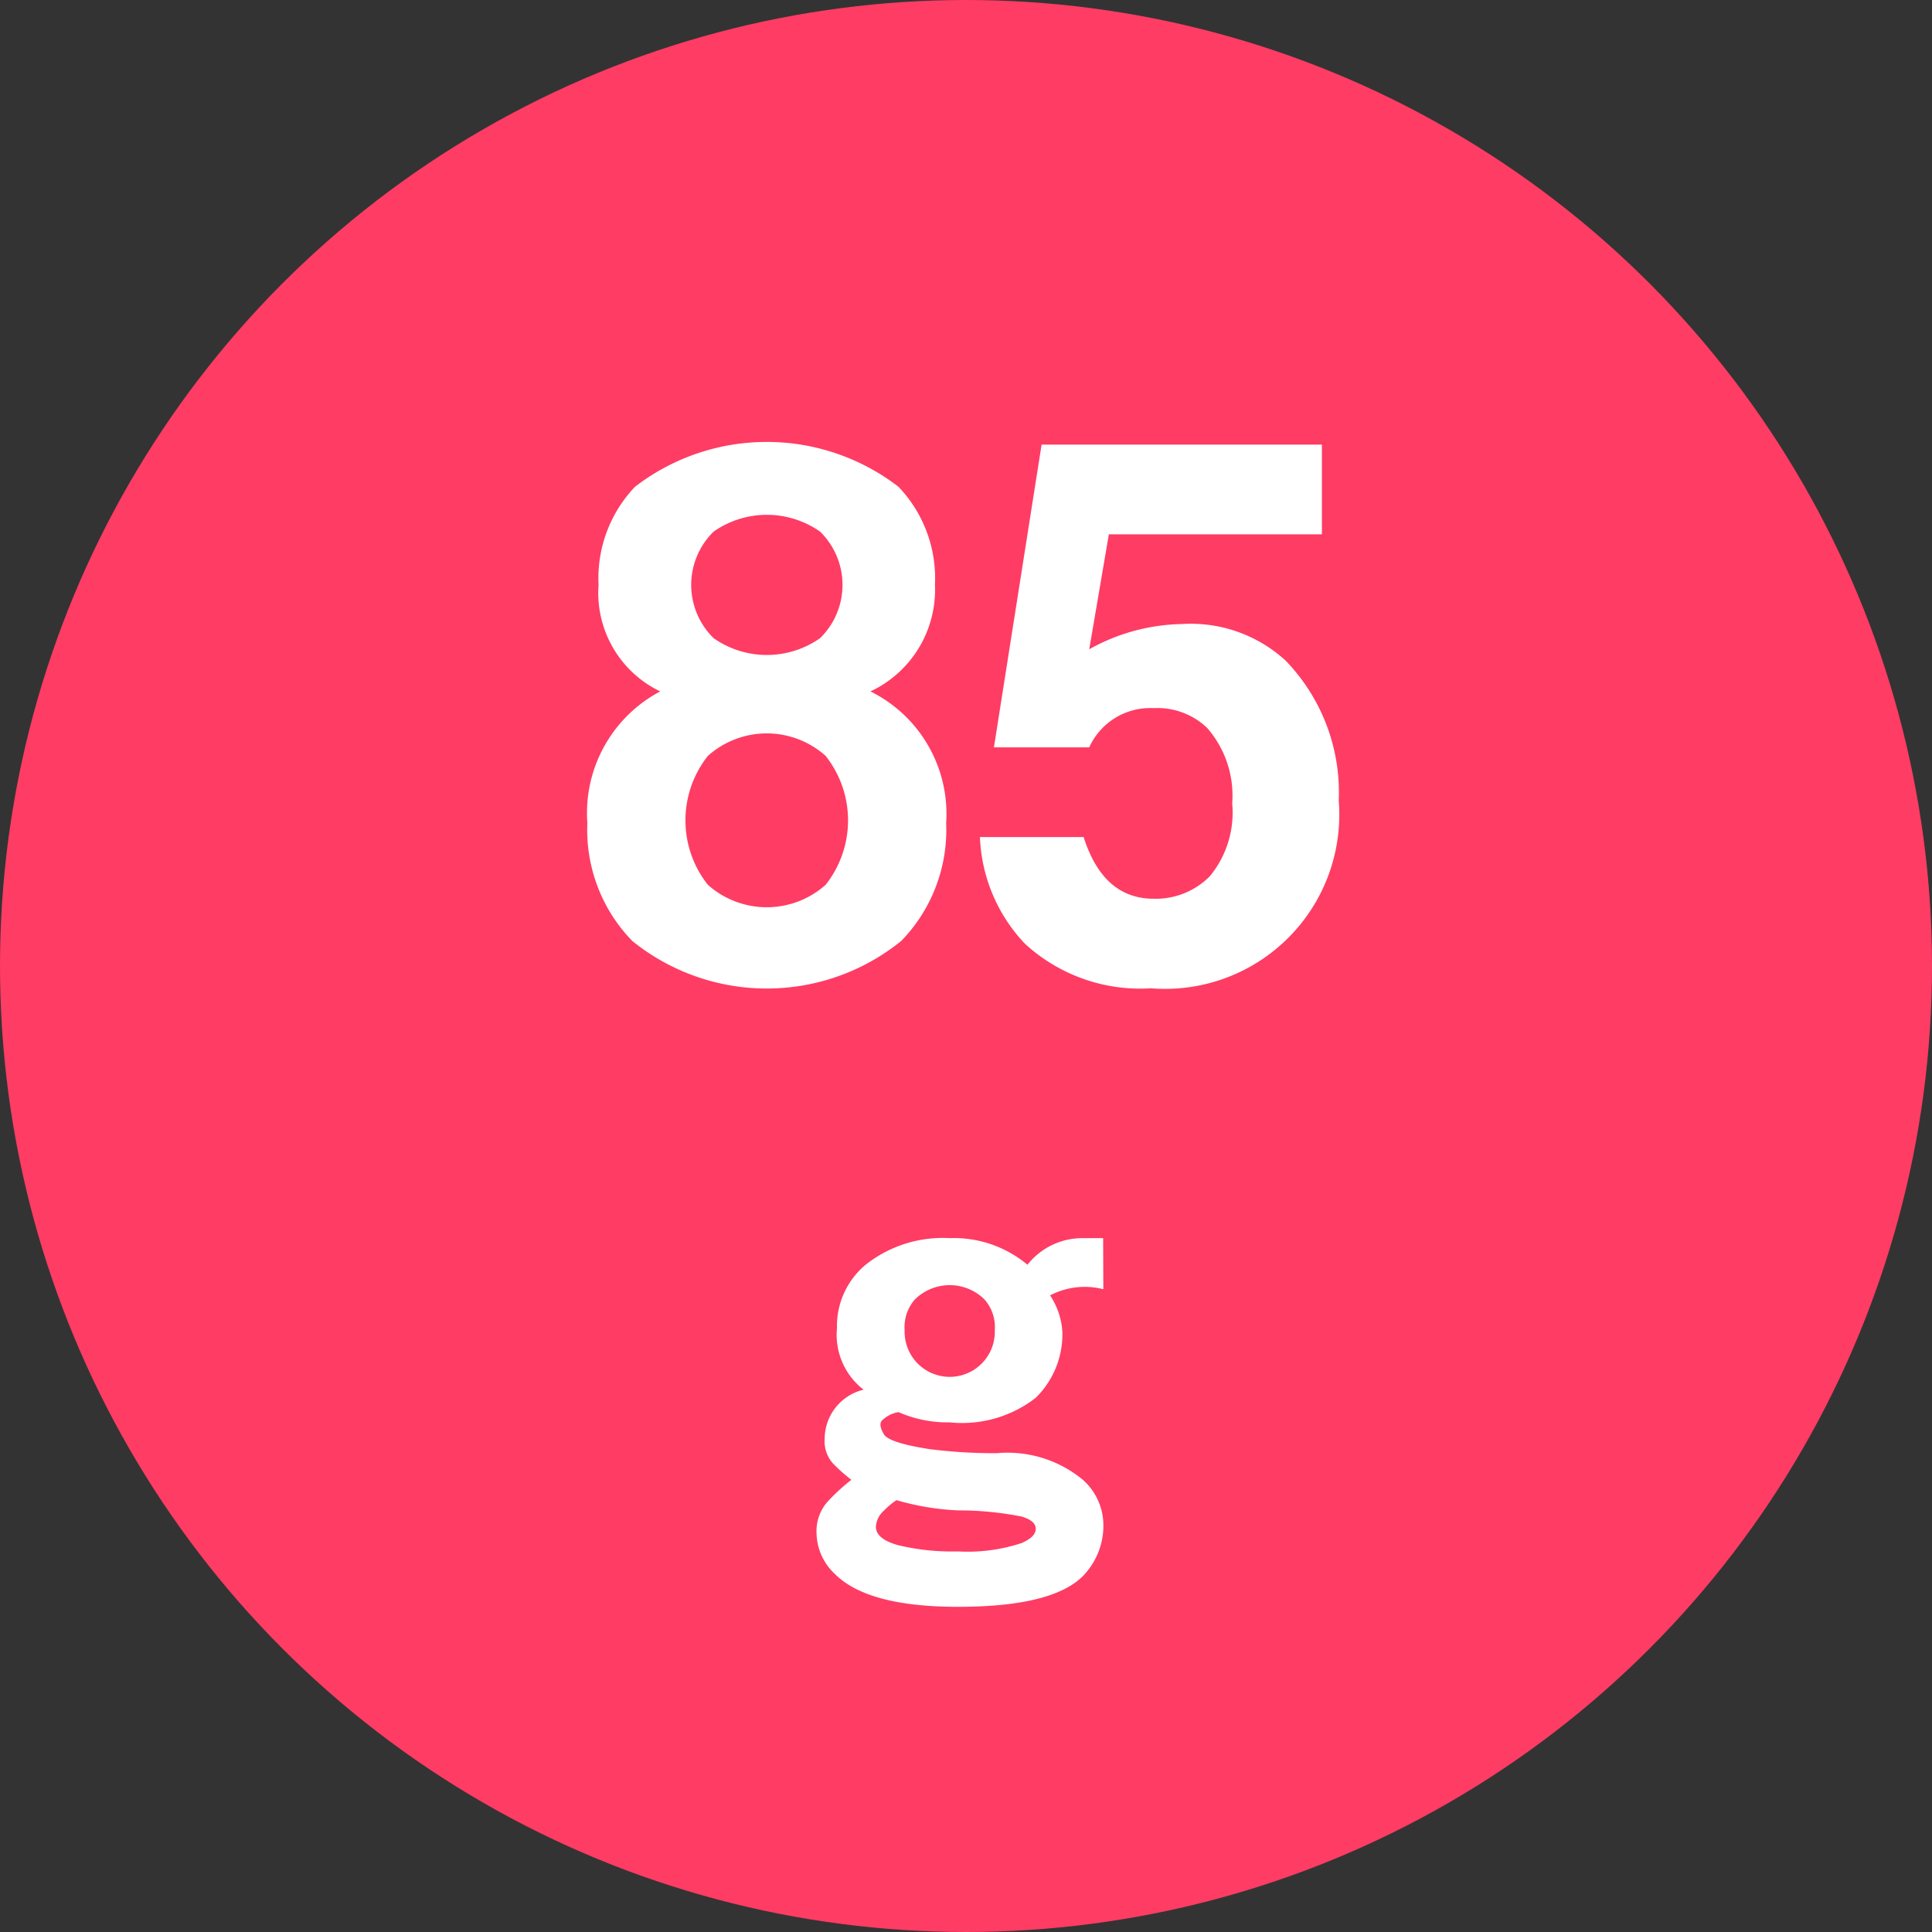 <svg xmlns="http://www.w3.org/2000/svg" width="70" height="70" viewBox="0 0 70 70">
  <rect x="0" y="0" width="70" height="70" fill="#333333" stroke="none"/>
  <g id="グループ_416" data-name="グループ 416" transform="translate(-475.27 -2963.412)">
    <circle id="楕円形_25" data-name="楕円形 25" cx="35" cy="35" r="35" transform="translate(475.27 2963.412)" fill="#ff3c64"/>
    <path id="パス_1714" data-name="パス 1714" d="M1135.551,2815.236a4.986,4.986,0,0,1,2.64-4.773,3.957,3.957,0,0,1-2.234-3.86,4.8,4.8,0,0,1,1.32-3.554,7.824,7.824,0,0,1,9.547,0,4.8,4.8,0,0,1,1.321,3.554,4.066,4.066,0,0,1-2.336,3.86,4.953,4.953,0,0,1,2.742,4.773,5.768,5.768,0,0,1-1.625,4.266,7.747,7.747,0,0,1-9.75,0A5.764,5.764,0,0,1,1135.551,2815.236Zm8.633,2.235a3.766,3.766,0,0,0,0-4.672,3.2,3.2,0,0,0-4.266,0,3.762,3.762,0,0,0,0,4.672,3.207,3.207,0,0,0,4.266,0Zm-.2-8.938a2.7,2.7,0,0,0,0-3.859,3.361,3.361,0,0,0-3.859,0,2.7,2.7,0,0,0,0,3.859,3.356,3.356,0,0,0,3.859,0Z" transform="translate(-639 178)" fill="#fff"/>
    <path id="パス_1715" data-name="パス 1715" d="M1151.4,2819.6a5.941,5.941,0,0,1-1.625-3.86h3.757q.711,2.236,2.539,2.235a2.756,2.756,0,0,0,2.032-.813,3.627,3.627,0,0,0,.812-2.64,3.729,3.729,0,0,0-.914-2.743,2.611,2.611,0,0,0-1.93-.71,2.424,2.424,0,0,0-2.336,1.421h-3.453l1.727-10.968h10.156v3.25h-7.719l-.711,4.164a7.141,7.141,0,0,1,3.352-.914,5.086,5.086,0,0,1,3.758,1.32,6.869,6.869,0,0,1,1.93,5.078,6.314,6.314,0,0,1-6.805,6.8A6.175,6.175,0,0,1,1151.4,2819.6Z" transform="translate(-639 178)" fill="#fff"/>
    <path id="パス_1716" data-name="パス 1716" d="M1154.246,2832.123a2.71,2.71,0,0,0-1.93.223,2.663,2.663,0,0,1,.446,1.336,3.228,3.228,0,0,1-.965,2.375,4.35,4.35,0,0,1-3.117.89,4.425,4.425,0,0,1-1.856-.371,1.1,1.1,0,0,0-.594.3q-.148.15.075.52.222.3,1.633.519a18.452,18.452,0,0,0,2.449.148,4.285,4.285,0,0,1,3.117.965,2.206,2.206,0,0,1,.742,1.559,2.615,2.615,0,0,1-.742,1.93q-1.113,1.113-4.527,1.113-3.267,0-4.454-1.187a2.062,2.062,0,0,1-.668-1.485,1.6,1.6,0,0,1,.446-1.187,7.239,7.239,0,0,1,.816-.743,6.252,6.252,0,0,1-.668-.593,1.208,1.208,0,0,1-.3-.891,1.837,1.837,0,0,1,1.411-1.781,2.513,2.513,0,0,1-.965-2.227,2.889,2.889,0,0,1,1.039-2.3,4.5,4.5,0,0,1,3.043-.964,4.158,4.158,0,0,1,2.82.964,2.531,2.531,0,0,1,2-.964h.742Zm-7.422,9.277a8.407,8.407,0,0,0,2.153.223,6.257,6.257,0,0,0,2.3-.3c.346-.148.52-.321.52-.519s-.174-.346-.52-.446a11.739,11.739,0,0,0-2.3-.222,9.451,9.451,0,0,1-2.227-.371,2.911,2.911,0,0,0-.445.371.851.851,0,0,0-.3.593C1146.008,2841.029,1146.279,2841.252,1146.824,2841.4Zm.594-8.906a1.512,1.512,0,0,0-.371,1.113,1.634,1.634,0,1,0,3.266,0,1.512,1.512,0,0,0-.372-1.113,1.793,1.793,0,0,0-2.523,0Z" transform="translate(-639 178)" fill="#fff"/>
  </g>
</svg>

